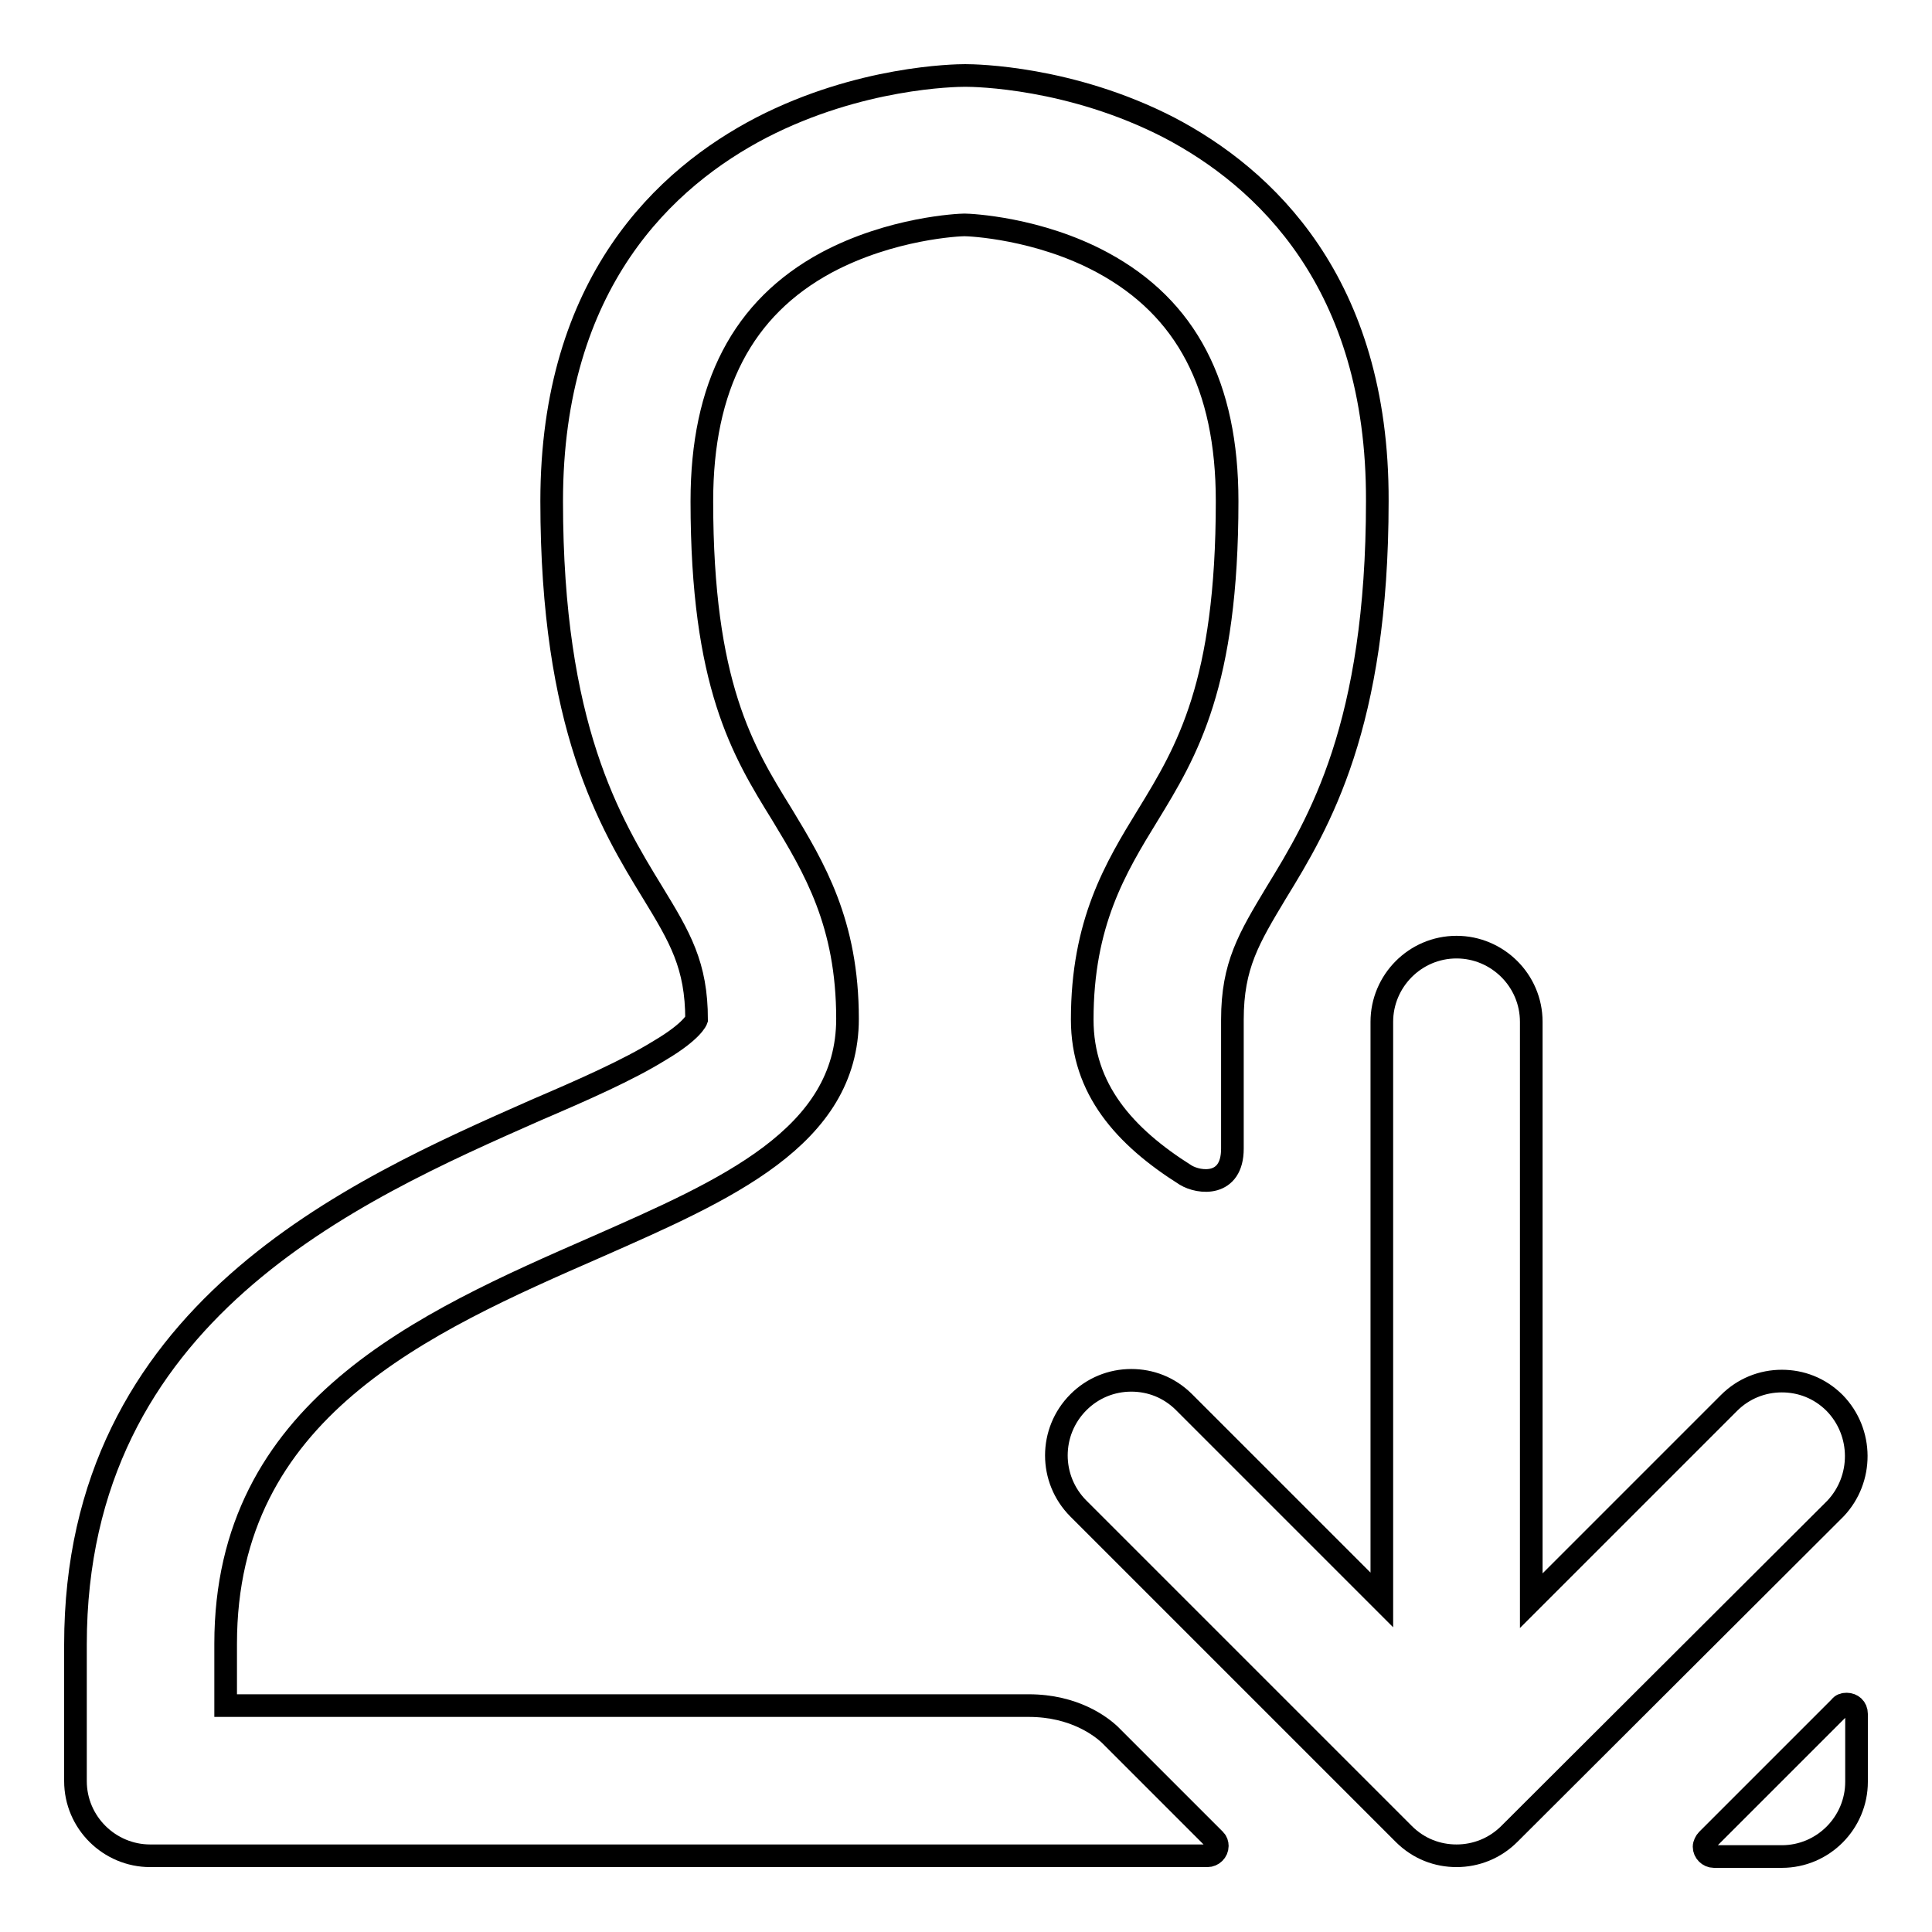 <?xml version="1.0" encoding="utf-8"?>
<!-- Svg Vector Icons : http://www.onlinewebfonts.com/icon -->
<!DOCTYPE svg PUBLIC "-//W3C//DTD SVG 1.1//EN" "http://www.w3.org/Graphics/SVG/1.1/DTD/svg11.dtd">
<svg version="1.1" xmlns="http://www.w3.org/2000/svg" xmlns:xlink="http://www.w3.org/1999/xlink" x="0px" y="0px" viewBox="0 0 256 256" enable-background="new 0 0 256 256" xml:space="preserve">
<g><g><path stroke-width="3" fill-opacity="0" stroke="#000000"  d="M243.1,185.9c-2-2-4.5-2.9-7-2.9c-2.6,0-5.1,1-7,2.9l-26.2,26.2v-76.7c0-5.5-4.5-9.9-9.9-9.9c-5.5,0-9.9,4.5-9.9,9.9V212l-26.2-26.2c-2-2-4.5-2.9-7-2.9c-2.6,0-5.1,1-7,2.9c-3.9,3.9-3.9,10.2,0,14.1l43.1,43.1c2,2,4.5,2.9,7,2.9c2.6,0,5.1-1,7-2.9l43.2-43.1C246.9,196,246.9,189.8,243.1,185.9z"/><path stroke-width="3" fill-opacity="0" stroke="#000000"  d="M154.9,16.9c-13-6.7-25.6-6.9-27-6.9c-1.4,0-14,0.2-27,6.9c-12.7,6.6-27.8,20.5-27.8,49.5c0,29.9,7.7,42.6,13.4,51.9c3.6,5.9,5.8,9.6,5.8,16.8c0,0-0.5,1.5-4.9,4.1c-4.2,2.6-10.1,5.2-16.4,7.9C46.8,157.8,10,173.9,10,217.9V236c0,5.5,4.5,9.9,9.9,9.9H160l0,0c0.7,0,1.3-0.6,1.3-1.3c0-0.3-0.1-0.6-0.3-0.8l-14-14c-1.1-1-4.6-3.8-10.7-3.8H29.9v-8.2c0-31,26.1-42.5,49.2-52.6c17-7.5,33.2-14.5,33.2-30.2c0-12.7-4.4-20-8.7-27.1C98.4,99.5,93,90.7,93,66.4c0-15.2,5.4-25.6,16.5-31.6c8.6-4.6,17.6-5,18.3-5c0.7,0,9.8,0.4,18.3,5c11.1,6,16.5,16.3,16.5,31.6c0,24.3-5.3,33.1-10.5,41.6c-4.3,7-8.7,14.3-8.7,27.1c0,9.2,5.6,15.5,13.7,20.6c1.8,1.1,6.2,1.6,6.2-3.5v-17.1c0-7.2,2.2-10.8,5.8-16.8c5.7-9.3,13.4-22.1,13.4-51.9C182.6,37.4,167.5,23.5,154.9,16.9z"/><path stroke-width="3" fill-opacity="0" stroke="#000000"  d="M244.7,225.8c-0.4,0-0.7,0.1-0.9,0.4l0,0l-17.6,17.6c-0.2,0.2-0.4,0.6-0.4,0.9c0,0.7,0.6,1.3,1.3,1.3l0,0h9c5.5,0,9.9-4.5,9.9-9.9v-9C246,226.3,245.4,225.8,244.7,225.8z"/></g></g>
</svg>